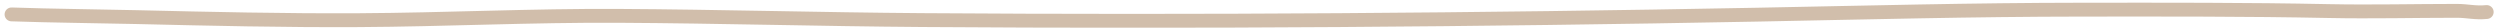 <svg width="361" height="4" viewBox="0 0 361 4" fill="none" xmlns="http://www.w3.org/2000/svg">
<path d="M1.664 2.08C7.607 2.286 13.721 2.329 19.698 2.47C30.316 2.721 41.115 2.972 51.789 2.913C64.318 2.843 76.803 2.22 89.327 2.289C103.92 2.371 118.502 2.794 133.112 2.899C173.338 3.186 213.576 2.888 253.683 2.118C269.355 1.817 284.882 1.406 300.629 1.395C312.553 1.386 324.419 1.357 336.308 1.599C342.476 1.725 348.576 1.566 354.733 1.566C356.377 1.566 357.425 1.907 359.083 1.737" stroke="#D1BEAB" stroke-width="2" stroke-linecap="round"/>
</svg>
